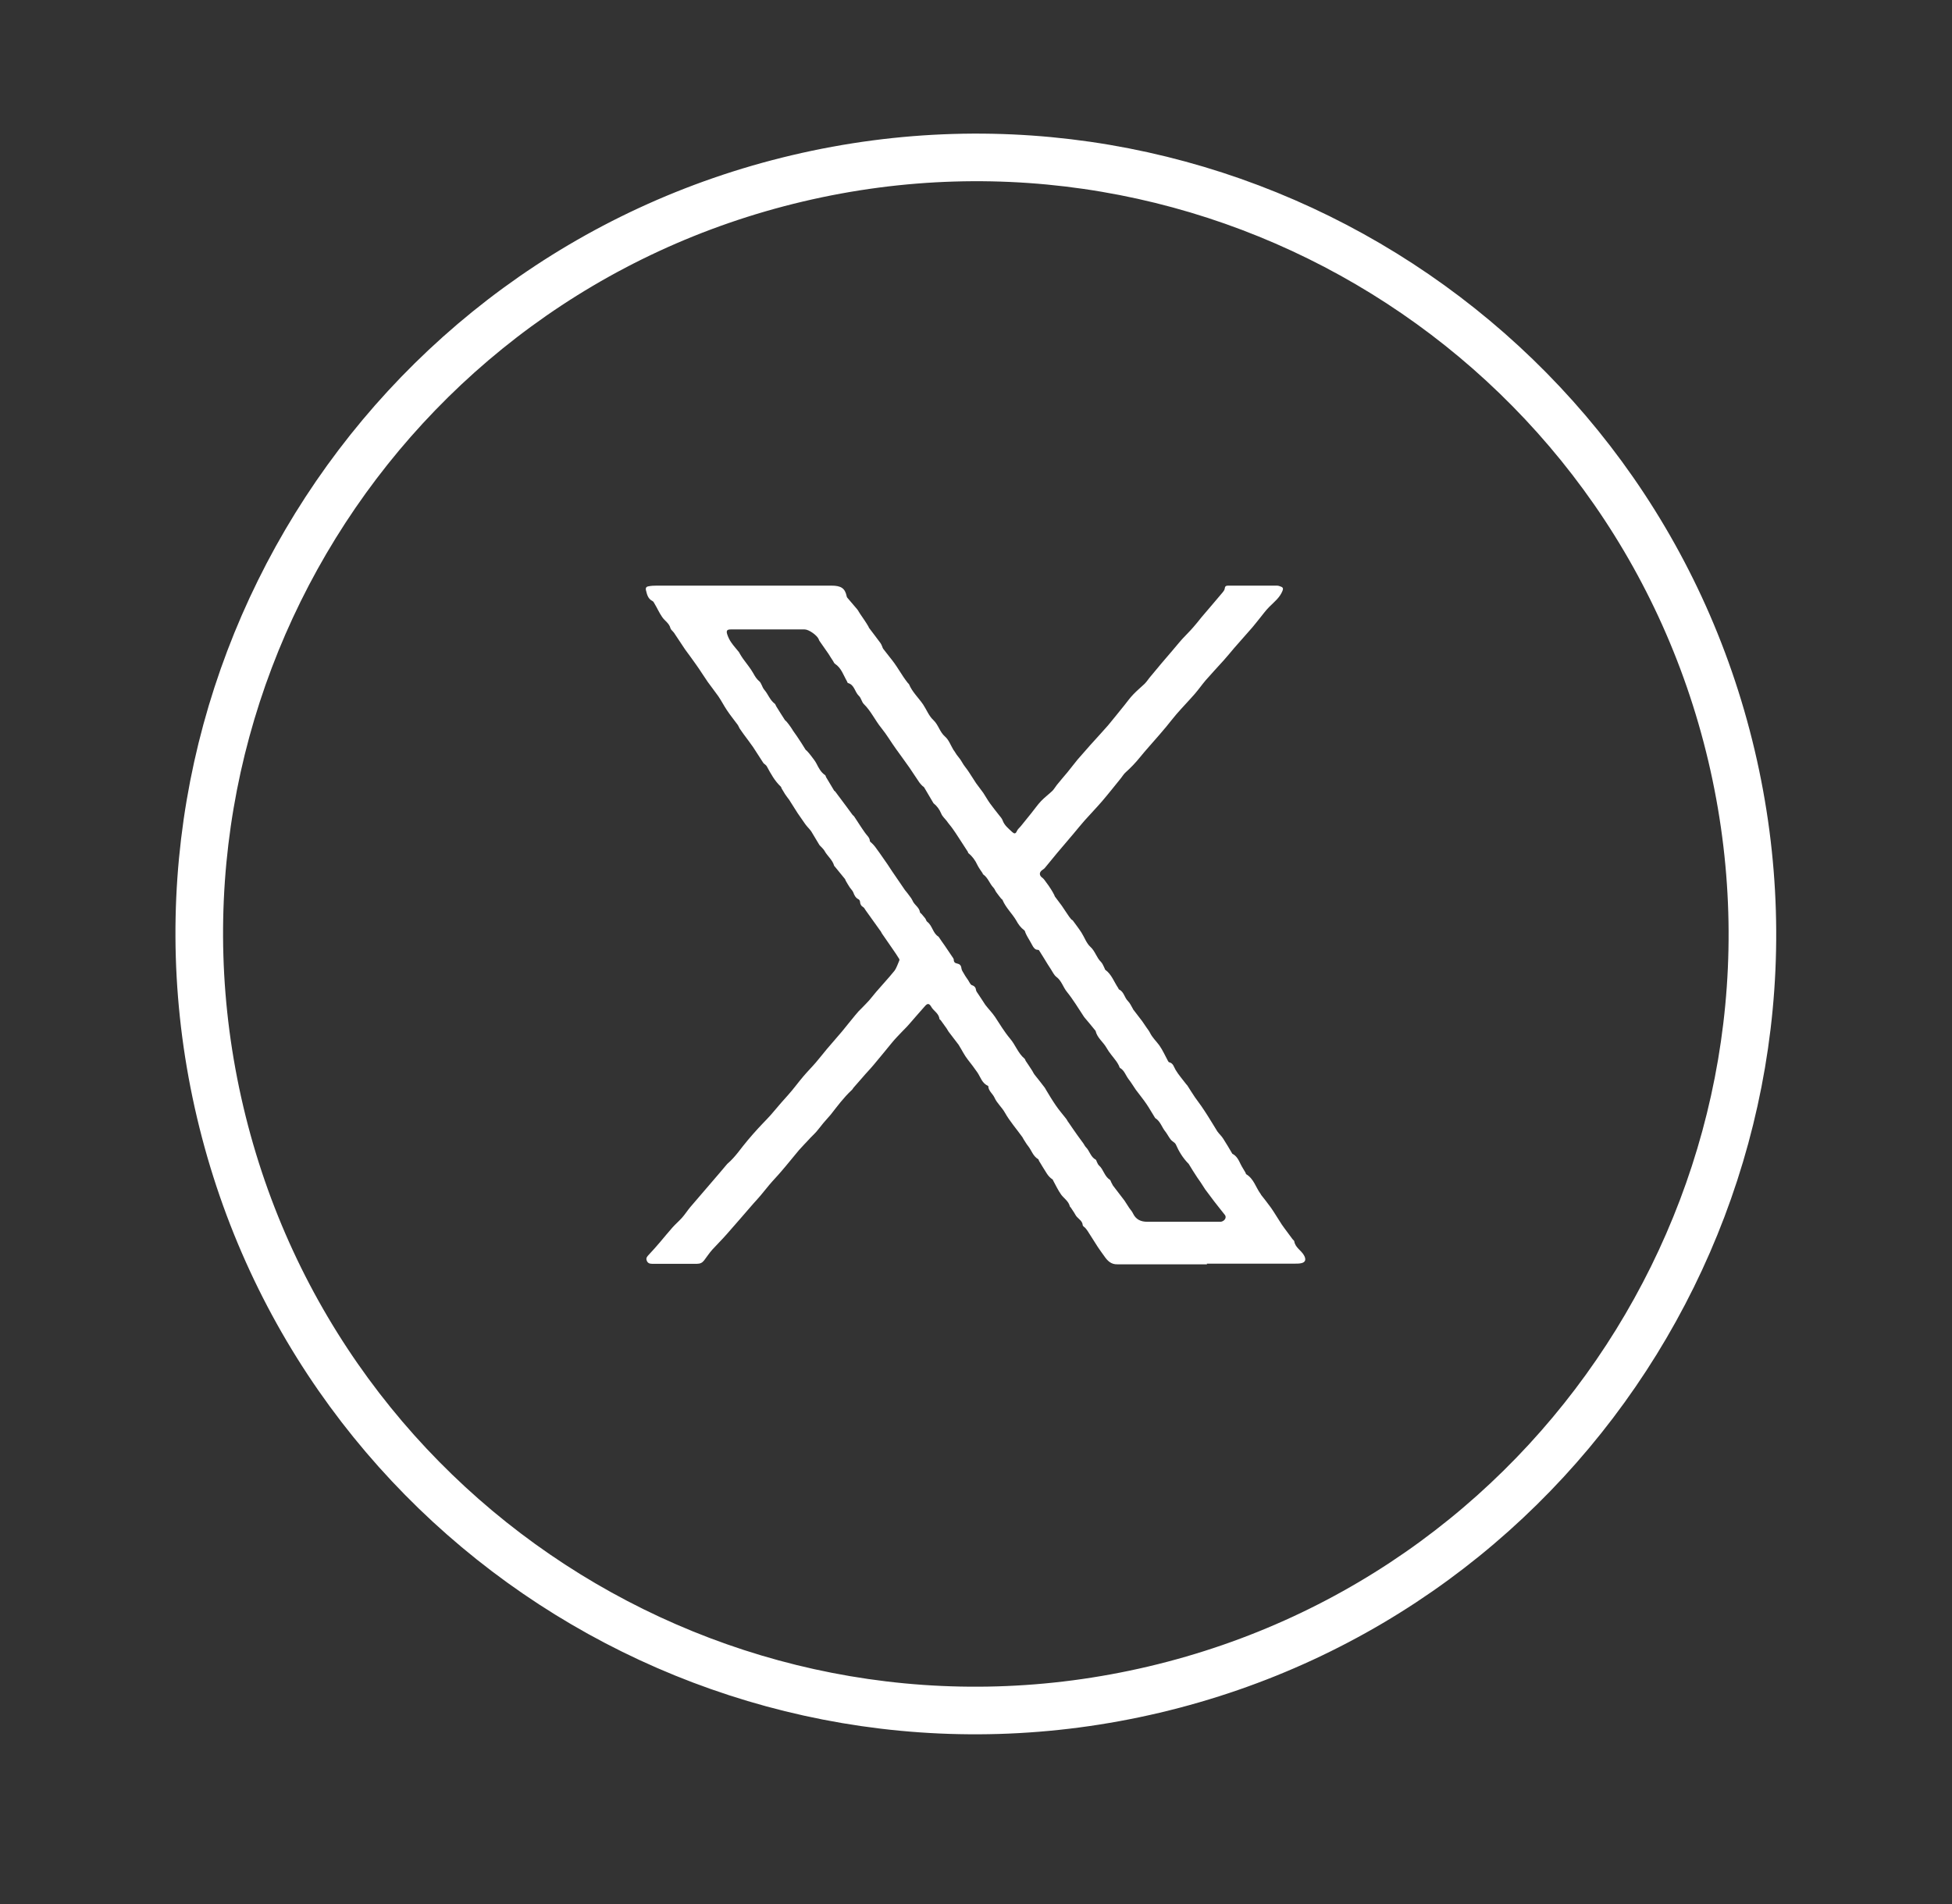 <svg width="41" height="40" viewBox="0 0 41 40" fill="none" xmlns="http://www.w3.org/2000/svg">
<rect x="0" y="0" width="41" height="40" fill="#333333" stroke="none"/>
<path d="M24.242 35.495C33.008 33.425 38.437 24.641 36.368 15.874C34.299 7.107 25.516 1.677 16.75 3.747C7.985 5.816 2.556 14.6 4.625 23.367C6.694 32.134 15.477 37.564 24.242 35.495Z" stroke="white" stroke-miterlimit="10"/>
<path d="M25.352 26.561C24.883 26.561 24.413 26.561 23.944 26.561C23.786 26.561 23.628 26.561 23.47 26.561C23.339 26.565 23.264 26.49 23.196 26.392C23.151 26.329 23.106 26.268 23.061 26.201C22.989 26.088 22.918 25.975 22.846 25.863C22.831 25.84 22.813 25.818 22.794 25.795C22.775 25.776 22.741 25.758 22.741 25.735C22.734 25.656 22.67 25.619 22.621 25.566C22.595 25.54 22.58 25.502 22.557 25.468C22.535 25.434 22.512 25.401 22.49 25.367C22.486 25.359 22.471 25.352 22.471 25.344C22.445 25.235 22.351 25.179 22.291 25.1C22.223 25.006 22.174 24.897 22.118 24.796C22.118 24.788 22.114 24.781 22.107 24.777C22.005 24.713 21.964 24.608 21.9 24.514C21.874 24.473 21.851 24.431 21.825 24.39C21.817 24.379 21.817 24.356 21.806 24.352C21.697 24.288 21.667 24.168 21.596 24.078C21.562 24.037 21.535 23.988 21.505 23.943C21.494 23.928 21.487 23.909 21.475 23.89C21.351 23.717 21.209 23.556 21.107 23.375C21.043 23.259 20.942 23.18 20.889 23.06C20.852 22.977 20.762 22.921 20.758 22.819C20.758 22.819 20.758 22.816 20.754 22.812C20.626 22.759 20.596 22.628 20.529 22.53C20.465 22.44 20.401 22.35 20.33 22.263C20.258 22.173 20.206 22.064 20.145 21.966C20.142 21.959 20.138 21.955 20.134 21.948C20.063 21.857 19.995 21.764 19.924 21.673C19.909 21.651 19.898 21.628 19.883 21.606C19.841 21.549 19.8 21.493 19.759 21.433C19.751 21.422 19.736 21.418 19.732 21.407C19.721 21.286 19.605 21.238 19.556 21.144C19.518 21.08 19.481 21.076 19.432 21.132C19.319 21.256 19.21 21.388 19.097 21.515C19.049 21.572 18.996 21.621 18.947 21.673C18.876 21.748 18.801 21.824 18.737 21.902C18.605 22.06 18.478 22.222 18.346 22.376C18.271 22.466 18.188 22.549 18.113 22.639C18.053 22.71 17.989 22.778 17.929 22.849C17.914 22.868 17.903 22.891 17.884 22.906C17.719 23.06 17.587 23.24 17.448 23.417C17.399 23.477 17.343 23.533 17.294 23.593C17.245 23.653 17.197 23.717 17.148 23.774C17.095 23.834 17.035 23.886 16.982 23.947C16.915 24.018 16.847 24.089 16.78 24.164C16.656 24.311 16.535 24.465 16.408 24.611C16.329 24.705 16.239 24.796 16.16 24.89C16.096 24.965 16.036 25.044 15.972 25.119C15.923 25.179 15.867 25.235 15.818 25.292C15.634 25.502 15.454 25.716 15.269 25.923C15.172 26.035 15.063 26.141 14.961 26.253C14.898 26.325 14.845 26.404 14.789 26.479C14.751 26.528 14.706 26.55 14.642 26.55C14.326 26.55 14.007 26.55 13.692 26.55C13.639 26.55 13.601 26.532 13.583 26.479C13.564 26.426 13.594 26.396 13.628 26.359C13.707 26.276 13.782 26.19 13.857 26.103C13.947 25.998 14.03 25.893 14.124 25.788C14.188 25.716 14.259 25.656 14.323 25.585C14.387 25.513 14.439 25.431 14.499 25.359C14.665 25.164 14.83 24.972 14.995 24.781C15.082 24.679 15.168 24.581 15.251 24.48C15.262 24.469 15.269 24.457 15.281 24.446C15.45 24.303 15.566 24.116 15.709 23.95C15.78 23.868 15.852 23.781 15.927 23.702C16.04 23.578 16.163 23.462 16.269 23.33C16.359 23.221 16.453 23.116 16.547 23.011C16.663 22.883 16.765 22.74 16.877 22.609C16.96 22.511 17.054 22.417 17.137 22.32C17.215 22.229 17.287 22.136 17.366 22.041C17.471 21.918 17.58 21.794 17.685 21.67C17.779 21.557 17.869 21.44 17.963 21.328C18.008 21.271 18.057 21.219 18.109 21.17C18.158 21.117 18.211 21.068 18.256 21.016C18.305 20.959 18.354 20.899 18.402 20.839C18.53 20.689 18.662 20.55 18.786 20.396C18.834 20.332 18.857 20.249 18.891 20.174C18.891 20.167 18.891 20.159 18.891 20.152C18.846 20.08 18.801 20.009 18.752 19.941C18.677 19.832 18.602 19.723 18.526 19.614C18.511 19.592 18.504 19.566 18.485 19.547C18.384 19.404 18.282 19.265 18.181 19.122C18.166 19.1 18.154 19.073 18.132 19.058C18.087 19.032 18.068 18.998 18.064 18.946C18.064 18.927 18.049 18.901 18.034 18.893C17.97 18.863 17.944 18.806 17.922 18.746C17.907 18.709 17.873 18.679 17.85 18.645C17.82 18.6 17.794 18.555 17.768 18.51C17.76 18.498 17.756 18.48 17.749 18.468C17.677 18.382 17.61 18.296 17.538 18.209C17.531 18.202 17.523 18.194 17.52 18.187C17.486 18.063 17.381 17.988 17.32 17.878C17.305 17.848 17.279 17.826 17.257 17.8C17.242 17.781 17.219 17.766 17.208 17.747C17.151 17.653 17.095 17.559 17.039 17.465C17.016 17.431 16.986 17.401 16.96 17.371C16.941 17.349 16.922 17.326 16.907 17.304C16.855 17.229 16.806 17.157 16.753 17.082C16.693 16.992 16.637 16.894 16.577 16.804C16.547 16.763 16.513 16.721 16.487 16.68C16.464 16.642 16.442 16.605 16.419 16.567C16.411 16.556 16.411 16.537 16.4 16.526C16.272 16.406 16.19 16.255 16.107 16.101C16.1 16.086 16.081 16.071 16.07 16.06C16.058 16.049 16.04 16.041 16.032 16.026C15.961 15.917 15.889 15.805 15.818 15.695C15.754 15.602 15.683 15.511 15.615 15.418C15.589 15.38 15.562 15.342 15.536 15.305C15.521 15.282 15.514 15.256 15.499 15.233C15.423 15.128 15.341 15.03 15.269 14.921C15.206 14.828 15.153 14.722 15.089 14.629C15.018 14.527 14.939 14.429 14.867 14.328C14.785 14.211 14.71 14.087 14.627 13.971C14.552 13.862 14.469 13.753 14.39 13.644C14.312 13.528 14.236 13.411 14.158 13.295C14.135 13.261 14.094 13.235 14.082 13.197C14.056 13.092 13.962 13.043 13.909 12.964C13.846 12.874 13.801 12.769 13.744 12.675C13.733 12.656 13.722 12.633 13.703 12.626C13.609 12.577 13.59 12.491 13.568 12.4C13.556 12.352 13.575 12.325 13.617 12.318C13.673 12.306 13.733 12.303 13.793 12.303C14.785 12.303 15.773 12.303 16.765 12.303C16.997 12.303 17.23 12.303 17.463 12.303C17.666 12.303 17.749 12.359 17.783 12.524C17.783 12.536 17.79 12.547 17.798 12.558C17.865 12.637 17.933 12.716 18 12.795C18.027 12.825 18.042 12.863 18.064 12.893C18.098 12.941 18.132 12.994 18.166 13.043C18.192 13.084 18.218 13.122 18.241 13.163C18.245 13.171 18.248 13.182 18.252 13.189C18.331 13.295 18.414 13.4 18.493 13.509C18.508 13.528 18.515 13.55 18.526 13.573C18.534 13.591 18.541 13.618 18.553 13.633C18.628 13.734 18.71 13.828 18.786 13.933C18.853 14.027 18.913 14.129 18.977 14.223C19.003 14.264 19.034 14.302 19.064 14.343C19.071 14.354 19.086 14.362 19.094 14.377C19.161 14.538 19.293 14.659 19.39 14.801C19.462 14.91 19.511 15.042 19.605 15.128C19.713 15.23 19.736 15.376 19.849 15.474C19.928 15.541 19.969 15.658 20.025 15.752C20.037 15.767 20.048 15.782 20.059 15.801C20.1 15.876 20.164 15.932 20.206 16.011C20.243 16.082 20.307 16.15 20.352 16.222C20.401 16.3 20.45 16.376 20.502 16.454C20.551 16.522 20.604 16.59 20.653 16.657C20.701 16.729 20.743 16.808 20.795 16.879C20.855 16.962 20.919 17.041 20.983 17.123C21.009 17.157 21.043 17.191 21.058 17.232C21.096 17.341 21.182 17.405 21.261 17.48C21.303 17.518 21.333 17.522 21.359 17.458C21.378 17.416 21.419 17.386 21.445 17.352C21.517 17.262 21.592 17.172 21.663 17.082C21.731 16.999 21.791 16.909 21.866 16.83C21.941 16.751 22.028 16.688 22.107 16.612C22.14 16.578 22.167 16.53 22.197 16.492C22.272 16.398 22.351 16.308 22.426 16.218C22.497 16.131 22.561 16.045 22.632 15.959C22.723 15.853 22.813 15.752 22.903 15.65C23.027 15.511 23.155 15.376 23.275 15.237C23.391 15.098 23.504 14.955 23.617 14.816C23.677 14.741 23.733 14.662 23.801 14.591C23.876 14.512 23.962 14.441 24.041 14.366C24.09 14.317 24.124 14.26 24.169 14.208C24.319 14.027 24.469 13.847 24.623 13.67C24.695 13.588 24.762 13.501 24.837 13.419C24.913 13.336 24.992 13.261 25.063 13.178C25.123 13.111 25.179 13.039 25.236 12.968C25.386 12.791 25.536 12.618 25.683 12.442C25.702 12.419 25.72 12.393 25.724 12.367C25.728 12.318 25.75 12.303 25.796 12.303C26.137 12.303 26.479 12.303 26.821 12.303C26.851 12.303 26.881 12.314 26.907 12.325C26.949 12.34 26.956 12.367 26.938 12.412C26.881 12.555 26.765 12.645 26.663 12.746C26.584 12.825 26.52 12.915 26.449 13.002C26.4 13.062 26.351 13.126 26.303 13.182C26.179 13.325 26.051 13.467 25.923 13.614C25.852 13.697 25.78 13.787 25.705 13.87C25.578 14.012 25.446 14.151 25.322 14.294C25.243 14.388 25.172 14.489 25.093 14.58C24.969 14.722 24.834 14.861 24.71 15.004C24.635 15.091 24.567 15.181 24.496 15.267C24.447 15.327 24.398 15.384 24.349 15.44C24.214 15.598 24.071 15.752 23.94 15.914C23.849 16.026 23.752 16.128 23.647 16.222C23.602 16.259 23.572 16.316 23.534 16.361C23.406 16.518 23.279 16.68 23.147 16.834C23.027 16.973 22.899 17.105 22.779 17.24C22.696 17.334 22.621 17.428 22.542 17.522C22.43 17.653 22.317 17.785 22.204 17.92C22.118 18.025 22.031 18.13 21.945 18.235C21.93 18.254 21.907 18.265 21.889 18.28C21.821 18.329 21.828 18.397 21.896 18.442C21.926 18.465 21.949 18.502 21.971 18.532C22.009 18.581 22.043 18.63 22.076 18.683C22.103 18.724 22.125 18.765 22.148 18.81C22.151 18.818 22.151 18.829 22.159 18.837C22.204 18.901 22.257 18.964 22.302 19.028C22.354 19.103 22.403 19.182 22.456 19.257C22.471 19.276 22.486 19.295 22.501 19.314C22.512 19.325 22.527 19.329 22.535 19.34C22.595 19.423 22.659 19.505 22.715 19.592C22.779 19.693 22.82 19.817 22.903 19.892C23.004 19.983 23.031 20.118 23.125 20.208C23.158 20.242 23.177 20.294 23.2 20.34C23.207 20.351 23.207 20.366 23.215 20.373C23.35 20.471 23.399 20.629 23.489 20.76C23.493 20.768 23.496 20.783 23.504 20.787C23.609 20.835 23.617 20.959 23.692 21.031C23.737 21.076 23.763 21.14 23.797 21.196C23.801 21.204 23.801 21.211 23.808 21.215C23.868 21.294 23.932 21.377 23.992 21.455C24.022 21.497 24.049 21.538 24.079 21.583C24.105 21.621 24.135 21.658 24.154 21.696C24.203 21.797 24.285 21.872 24.349 21.959C24.421 22.06 24.473 22.181 24.533 22.29C24.541 22.301 24.548 22.316 24.556 22.316C24.642 22.335 24.654 22.41 24.691 22.474C24.755 22.583 24.841 22.677 24.916 22.778C24.924 22.789 24.935 22.797 24.939 22.804C24.992 22.887 25.044 22.97 25.097 23.049C25.142 23.112 25.187 23.172 25.232 23.236C25.281 23.308 25.326 23.375 25.371 23.447C25.439 23.552 25.503 23.665 25.57 23.77C25.608 23.823 25.66 23.868 25.694 23.924C25.758 24.022 25.818 24.127 25.878 24.228C25.878 24.232 25.882 24.239 25.886 24.239C25.976 24.285 26.017 24.371 26.058 24.457C26.088 24.518 26.126 24.574 26.16 24.634C26.167 24.645 26.167 24.66 26.175 24.668C26.333 24.762 26.374 24.938 26.472 25.074C26.479 25.081 26.483 25.089 26.487 25.1C26.558 25.19 26.629 25.28 26.697 25.374C26.776 25.487 26.844 25.607 26.922 25.724C26.994 25.829 27.073 25.927 27.148 26.032C27.159 26.047 27.182 26.062 27.185 26.077C27.204 26.208 27.328 26.265 27.388 26.37C27.437 26.456 27.426 26.52 27.324 26.539C27.283 26.547 27.238 26.547 27.193 26.547C26.577 26.547 25.965 26.547 25.348 26.547L25.352 26.561ZM21.795 19.953C21.746 19.956 21.708 19.911 21.678 19.851C21.652 19.799 21.618 19.746 21.588 19.693C21.569 19.663 21.554 19.629 21.539 19.596C21.532 19.577 21.528 19.554 21.513 19.543C21.438 19.487 21.389 19.419 21.344 19.336C21.258 19.19 21.126 19.07 21.058 18.908C21.055 18.897 21.036 18.889 21.028 18.878C20.994 18.837 20.961 18.791 20.927 18.746C20.904 18.716 20.893 18.675 20.867 18.649C20.784 18.562 20.754 18.442 20.653 18.371C20.645 18.367 20.641 18.356 20.638 18.344C20.6 18.288 20.559 18.232 20.529 18.172C20.484 18.074 20.424 17.991 20.341 17.924C20.333 17.92 20.333 17.905 20.33 17.897C20.262 17.792 20.191 17.683 20.123 17.578C20.089 17.525 20.052 17.469 20.014 17.416C19.973 17.356 19.924 17.304 19.883 17.244C19.845 17.195 19.792 17.15 19.77 17.093C19.732 17.003 19.68 16.932 19.608 16.875C19.608 16.875 19.605 16.868 19.601 16.864C19.537 16.759 19.477 16.65 19.413 16.545C19.405 16.53 19.387 16.522 19.375 16.511C19.353 16.488 19.33 16.466 19.311 16.439C19.24 16.338 19.176 16.233 19.105 16.131C19.011 15.996 18.913 15.865 18.816 15.729C18.714 15.587 18.624 15.432 18.511 15.293C18.38 15.132 18.294 14.937 18.143 14.79C18.098 14.745 18.087 14.659 18.038 14.617C17.952 14.534 17.948 14.388 17.813 14.35C17.801 14.35 17.798 14.328 17.79 14.313C17.715 14.185 17.674 14.035 17.538 13.945C17.52 13.933 17.512 13.911 17.501 13.892C17.467 13.843 17.437 13.791 17.403 13.738C17.339 13.644 17.276 13.554 17.212 13.464C17.204 13.453 17.2 13.441 17.197 13.43C17.163 13.347 16.99 13.223 16.9 13.223C16.562 13.223 16.22 13.223 15.882 13.223C15.705 13.223 15.529 13.223 15.352 13.223C15.273 13.223 15.251 13.246 15.273 13.321C15.292 13.381 15.322 13.445 15.36 13.498C15.408 13.569 15.469 13.633 15.521 13.7C15.529 13.708 15.532 13.723 15.54 13.734C15.562 13.768 15.581 13.806 15.607 13.839C15.679 13.941 15.761 14.035 15.822 14.144C15.859 14.211 15.893 14.268 15.953 14.317C15.972 14.332 15.983 14.362 15.995 14.384C16.013 14.422 16.028 14.463 16.055 14.493C16.133 14.583 16.171 14.707 16.272 14.783C16.288 14.794 16.291 14.816 16.302 14.835C16.363 14.933 16.423 15.03 16.487 15.128C16.494 15.139 16.505 15.143 16.513 15.151C16.543 15.188 16.577 15.226 16.603 15.267C16.622 15.293 16.641 15.324 16.659 15.354C16.686 15.391 16.712 15.429 16.738 15.466C16.802 15.56 16.862 15.654 16.922 15.752C16.926 15.759 16.937 15.763 16.945 15.771C16.975 15.805 17.005 15.835 17.031 15.872C17.073 15.928 17.121 15.985 17.151 16.045C17.197 16.135 17.242 16.225 17.332 16.285C17.343 16.293 17.343 16.312 17.351 16.327C17.407 16.421 17.463 16.515 17.52 16.609C17.523 16.616 17.535 16.62 17.542 16.627C17.625 16.736 17.704 16.845 17.786 16.954C17.824 17.007 17.861 17.056 17.899 17.108C17.91 17.127 17.933 17.138 17.944 17.157C18.019 17.27 18.091 17.386 18.169 17.495C18.207 17.552 18.267 17.593 18.271 17.668C18.271 17.683 18.297 17.698 18.312 17.713C18.335 17.736 18.361 17.762 18.38 17.788C18.41 17.83 18.44 17.871 18.47 17.912C18.496 17.95 18.523 17.988 18.549 18.025C18.613 18.115 18.677 18.209 18.737 18.303C18.827 18.435 18.917 18.566 19.007 18.698C19.026 18.724 19.045 18.746 19.064 18.769C19.09 18.803 19.116 18.837 19.139 18.87C19.157 18.897 19.169 18.927 19.184 18.953C19.229 19.024 19.308 19.07 19.323 19.163C19.323 19.178 19.345 19.186 19.357 19.201C19.383 19.231 19.409 19.261 19.432 19.291C19.451 19.314 19.454 19.351 19.477 19.366C19.586 19.449 19.593 19.607 19.713 19.678C19.713 19.678 19.717 19.686 19.721 19.689C19.759 19.746 19.8 19.806 19.841 19.862C19.901 19.953 19.961 20.039 20.021 20.129C20.029 20.14 20.033 20.152 20.033 20.163C20.033 20.212 20.059 20.234 20.104 20.242C20.157 20.253 20.187 20.279 20.194 20.343C20.198 20.381 20.224 20.418 20.247 20.456C20.273 20.505 20.307 20.55 20.337 20.595C20.36 20.629 20.382 20.685 20.412 20.696C20.472 20.715 20.495 20.749 20.502 20.805C20.506 20.828 20.525 20.851 20.54 20.873C20.578 20.929 20.611 20.982 20.649 21.038C20.664 21.061 20.679 21.087 20.698 21.113C20.765 21.2 20.84 21.275 20.901 21.365C21.002 21.519 21.096 21.677 21.216 21.82C21.329 21.951 21.381 22.124 21.52 22.241C21.532 22.252 21.535 22.271 21.543 22.286C21.566 22.32 21.588 22.353 21.611 22.387C21.637 22.425 21.659 22.459 21.682 22.496C21.701 22.526 21.712 22.556 21.735 22.583C21.802 22.669 21.874 22.755 21.941 22.846C21.952 22.861 21.96 22.876 21.968 22.891C22.035 23.003 22.103 23.116 22.178 23.225C22.242 23.319 22.317 23.405 22.388 23.496C22.411 23.522 22.422 23.556 22.445 23.582C22.505 23.672 22.569 23.762 22.632 23.852C22.674 23.909 22.715 23.965 22.756 24.022C22.775 24.048 22.786 24.078 22.809 24.101C22.888 24.179 22.907 24.307 23.016 24.363C23.027 24.371 23.031 24.394 23.038 24.409C23.053 24.435 23.061 24.465 23.083 24.484C23.181 24.57 23.196 24.713 23.312 24.784C23.327 24.796 23.331 24.822 23.342 24.841C23.354 24.863 23.365 24.886 23.376 24.905C23.455 25.01 23.538 25.119 23.62 25.224C23.624 25.232 23.628 25.239 23.632 25.243C23.662 25.288 23.692 25.333 23.722 25.382C23.748 25.419 23.778 25.449 23.797 25.491C23.857 25.619 23.962 25.667 24.094 25.667C24.586 25.667 25.078 25.667 25.57 25.667C25.596 25.667 25.619 25.667 25.645 25.667C25.724 25.652 25.769 25.577 25.728 25.524C25.653 25.427 25.574 25.333 25.503 25.239C25.439 25.156 25.375 25.07 25.311 24.983C25.307 24.976 25.303 24.968 25.3 24.965C25.273 24.923 25.243 24.878 25.217 24.837C25.194 24.803 25.168 24.769 25.146 24.735C25.085 24.642 25.025 24.548 24.969 24.454C24.969 24.45 24.962 24.446 24.958 24.442C24.845 24.326 24.762 24.191 24.698 24.044C24.695 24.033 24.683 24.022 24.672 24.01C24.642 23.984 24.608 23.965 24.586 23.935C24.548 23.886 24.518 23.826 24.481 23.777C24.402 23.683 24.375 23.556 24.263 23.488C24.263 23.488 24.263 23.484 24.259 23.481C24.199 23.387 24.146 23.289 24.082 23.195C24.011 23.09 23.932 22.996 23.857 22.894C23.805 22.819 23.759 22.74 23.703 22.669C23.643 22.59 23.617 22.489 23.526 22.436C23.511 22.428 23.511 22.402 23.5 22.384C23.485 22.353 23.466 22.323 23.448 22.297C23.38 22.203 23.297 22.113 23.241 22.012C23.17 21.887 23.046 21.805 23.012 21.658C23.012 21.654 23.008 21.651 23.004 21.647C22.933 21.561 22.861 21.47 22.786 21.384C22.779 21.377 22.775 21.369 22.768 21.361C22.651 21.185 22.542 21.001 22.411 20.839C22.328 20.738 22.298 20.602 22.185 20.52C22.137 20.482 22.11 20.418 22.073 20.362C22.028 20.294 21.983 20.223 21.941 20.152C21.904 20.095 21.87 20.035 21.821 19.96L21.795 19.953Z" fill="white"/>
</svg>
